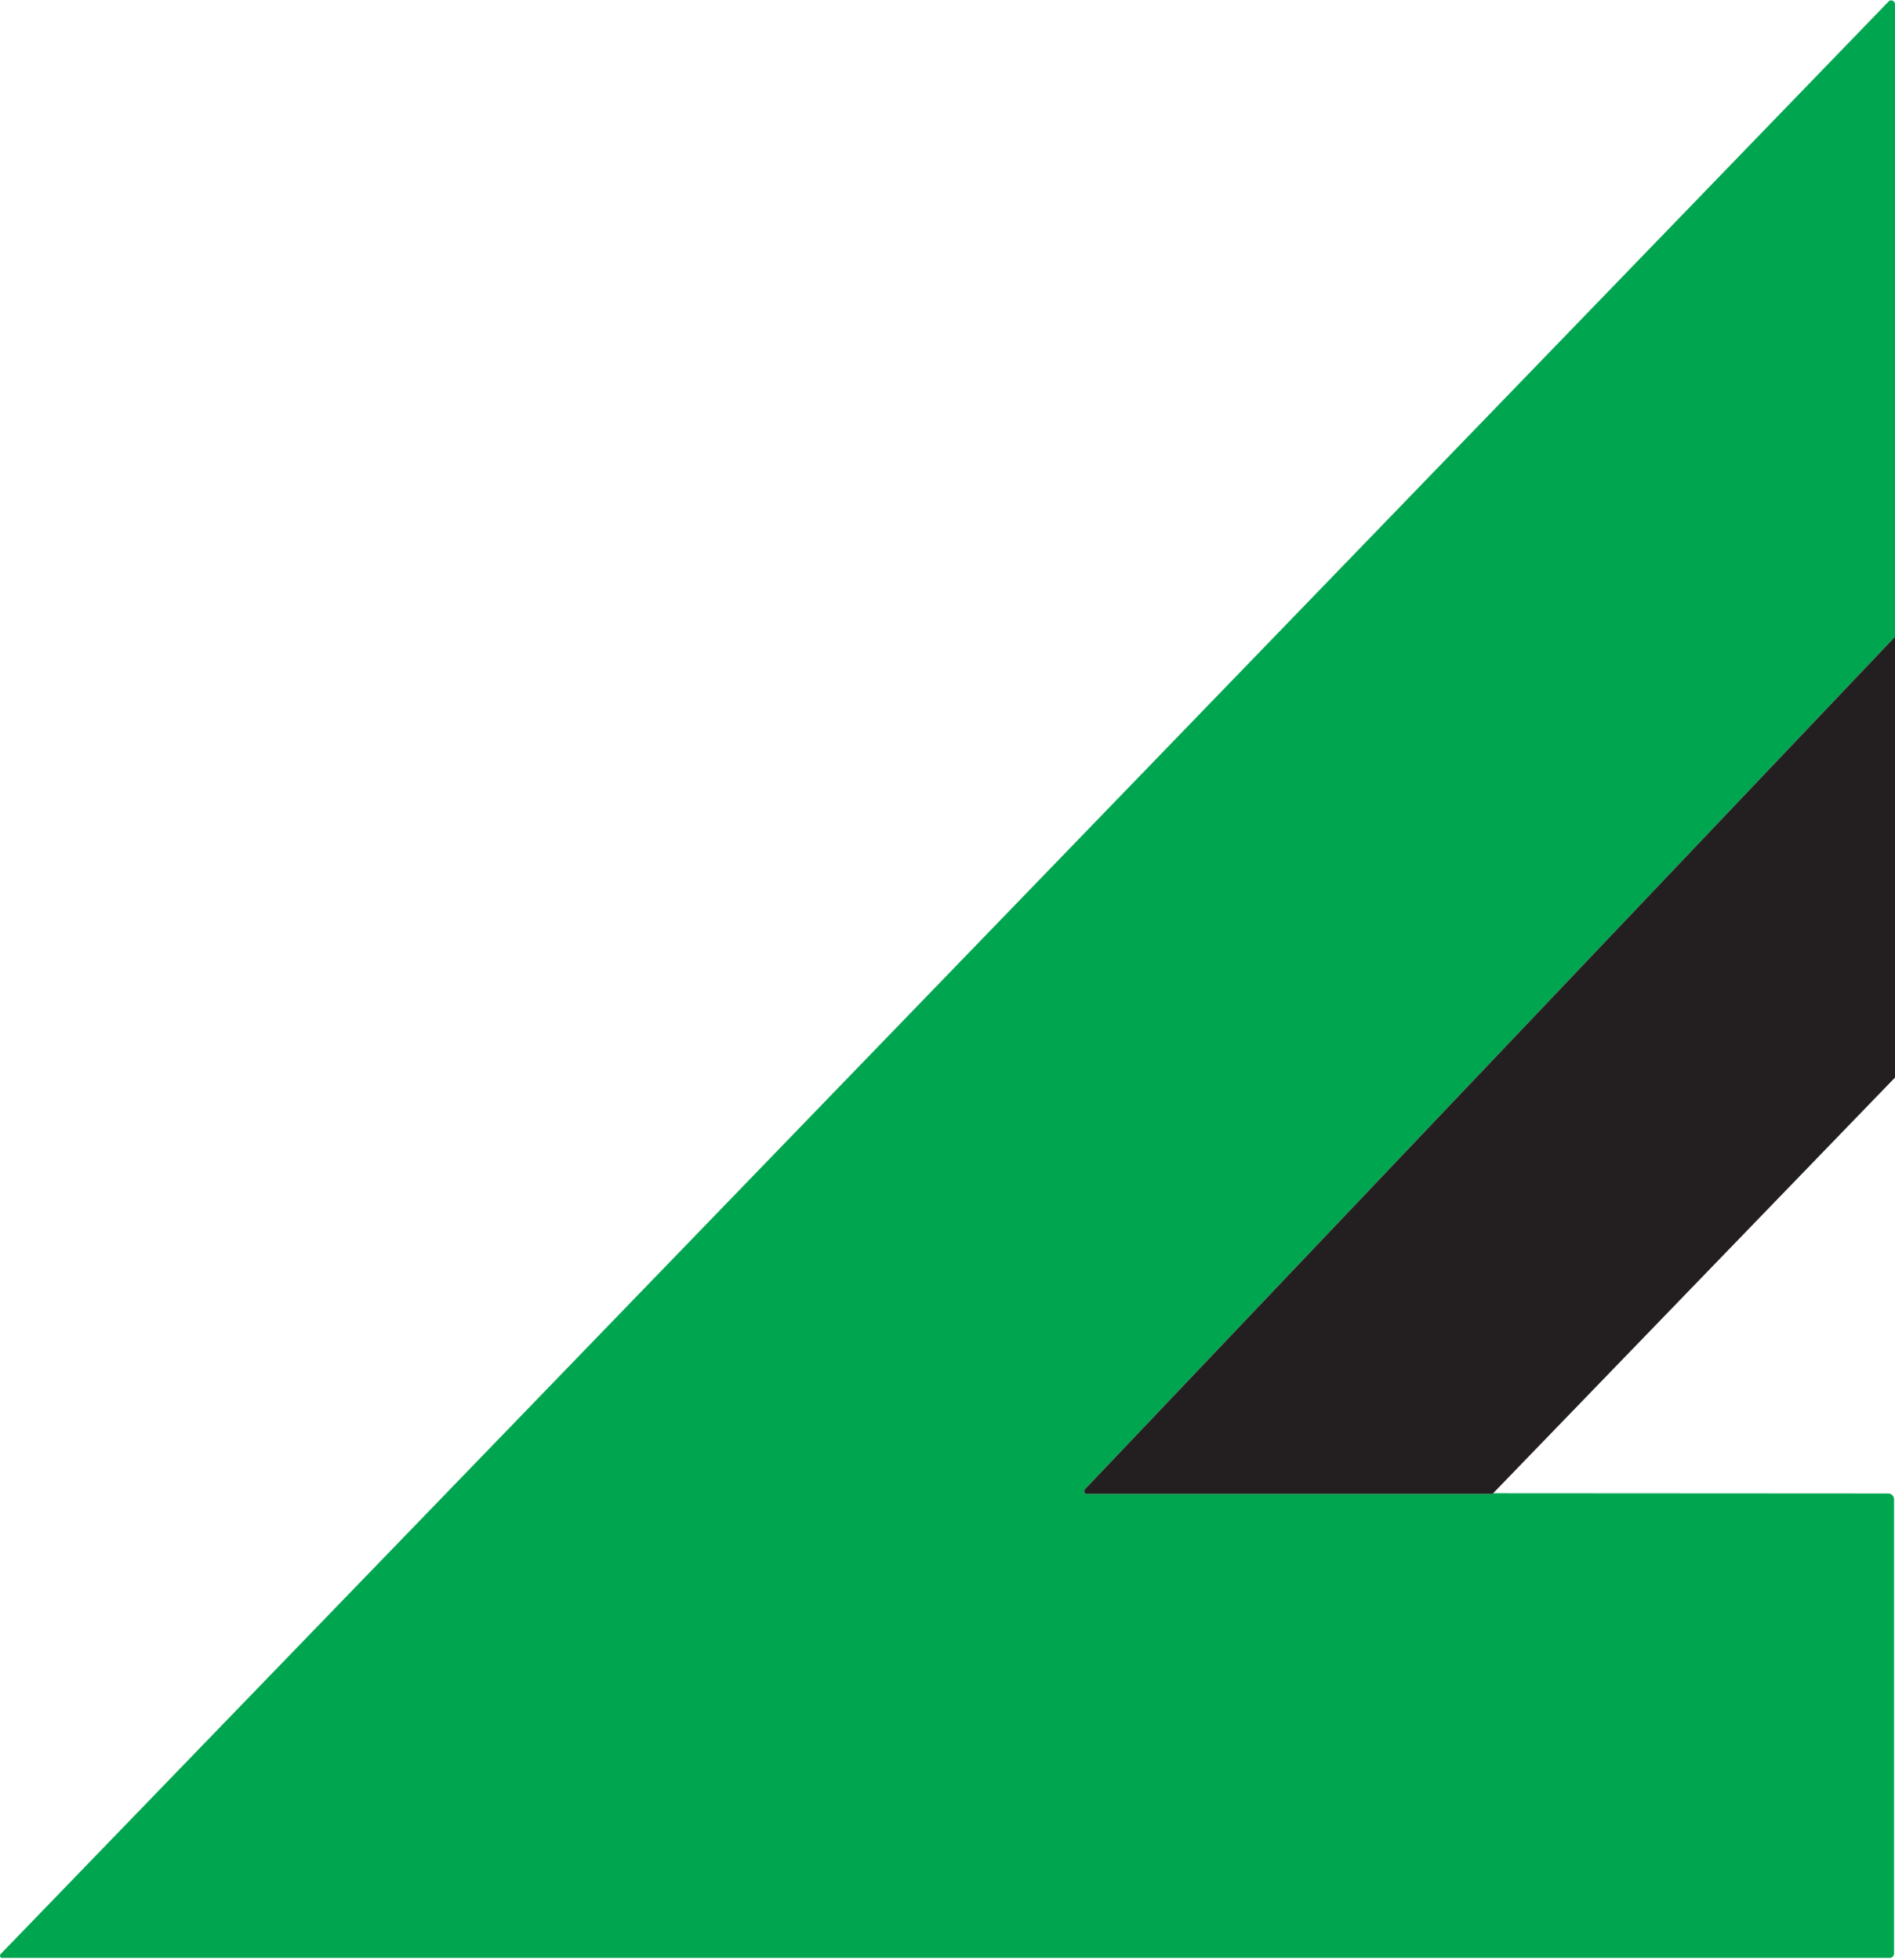 <svg xmlns="http://www.w3.org/2000/svg" version="1.1" viewBox="0 0 412 426">
  <defs>
    <style>
      .hero-shape-secondary-0 {
        fill: #231f20;
      }

      .hero-shape-secondary-1 {
        fill: #00a54f;
      }
    </style>
  </defs>
  <path class="hero-shape-secondary-1" d="M235.73,323.98c-.02.05-.03.11-.03.16.03.29.23.5.5.55.04.01.08.01.12.01h88.18l.13-.14,85.89.05c.71,0,1.27.55,1.27,1.28v98.74c0,.5-.43.93-.91.93H.46c-.26,0-.46-.2-.46-.46,0-.14.07-.27.13-.37L410.6.33c.33-.33.82-.33,1.14,0,.16.16.26.39.26.62v137.45l-176.11,185.28c-.09.09-.14.2-.16.3Z"/>
  <path class="hero-shape-secondary-0" d="M412,138.4v95.81l-87.37,90.35-.13.14h-88.18c-.04,0-.08,0-.12-.01-.27-.05-.47-.26-.5-.55,0-.05.01-.11.03-.16.02-.1.07-.21.16-.3l176.11-185.28Z"/>
</svg>